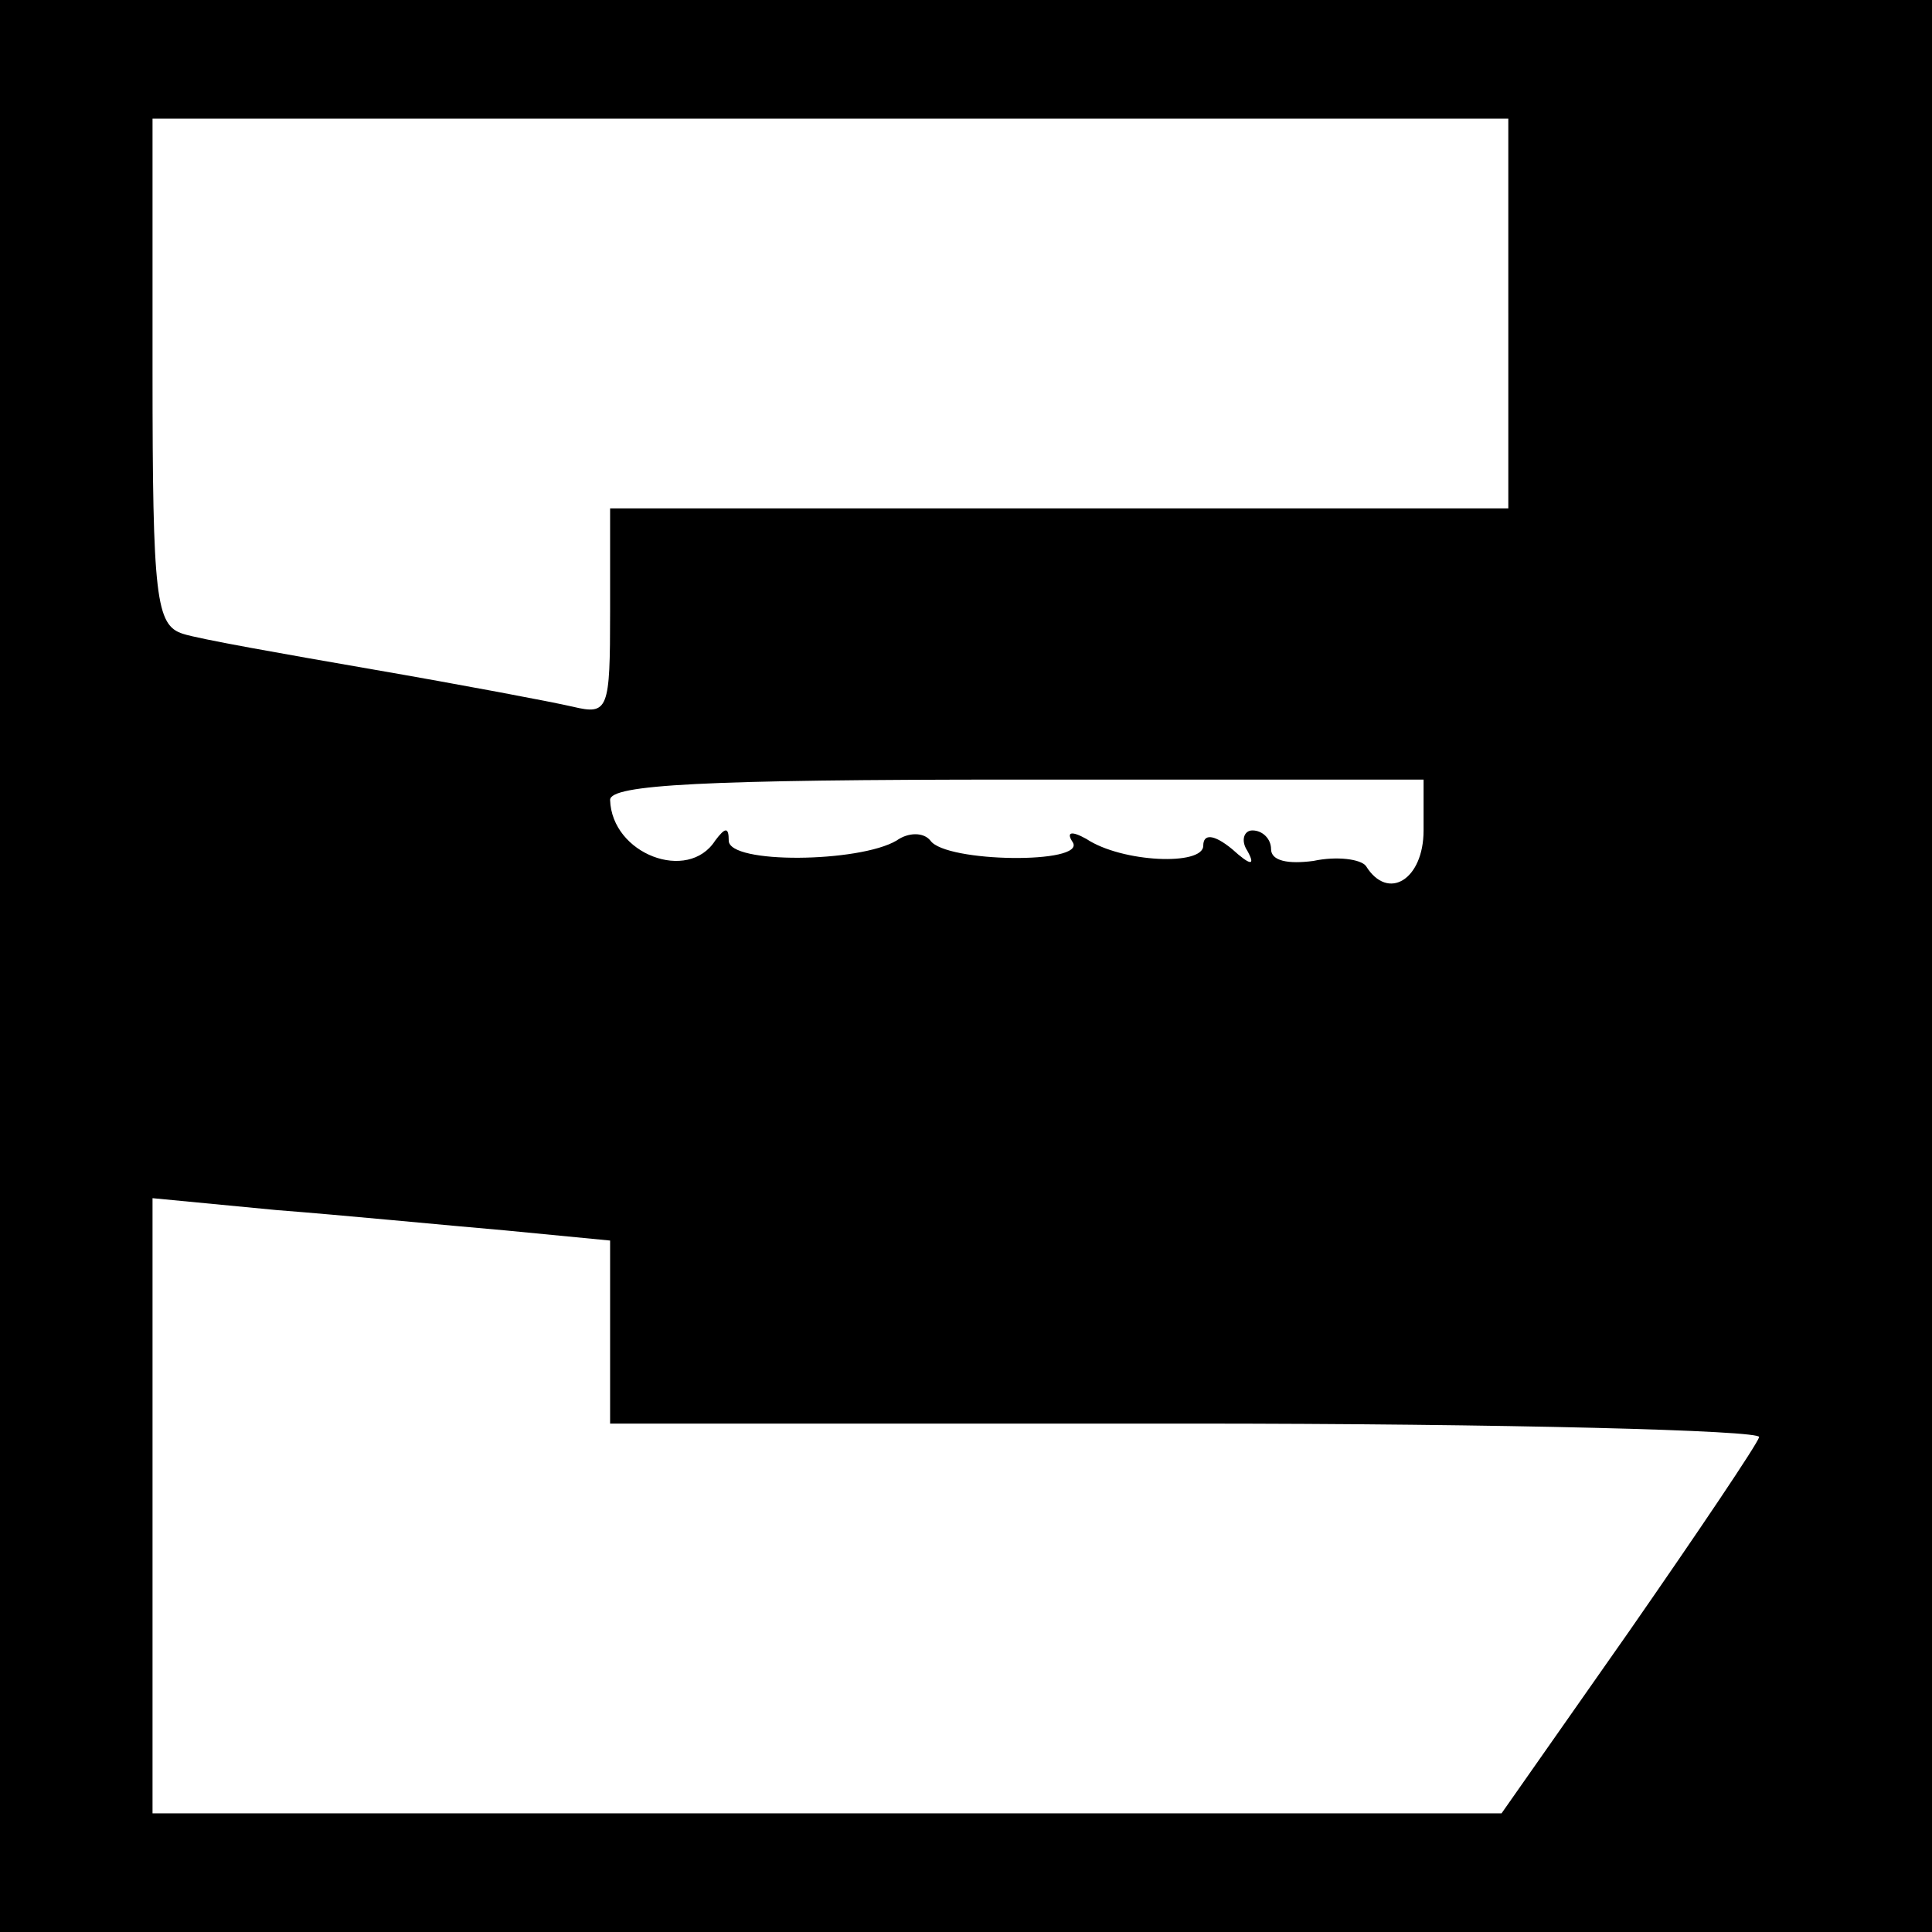 <?xml version="1.0" standalone="no"?>
<!DOCTYPE svg PUBLIC "-//W3C//DTD SVG 20010904//EN"
 "http://www.w3.org/TR/2001/REC-SVG-20010904/DTD/svg10.dtd">
<svg version="1.0" xmlns="http://www.w3.org/2000/svg"
 width="114pt" height="114pt" viewBox="0 0 114 114"
 preserveAspectRatio="xMidYMid meet">
<g transform="translate(0,114) scale(0.1,-0.1)"
fill="#000000" stroke="none">
<path d="M0 570 l0 -570 570 0 570 0 0 570 0 570 -570 0 -570 0 0 -570z m890
385 l0 -115 -265 0 -265 0 0 -61 c0 -58 -1 -61 -22 -56 -13 3 -66 13 -118 22
-52 9 -103 18 -112 21 -16 5 -18 21 -18 155 l0 149 400 0 400 0 0 -115z m-50
-305 c0 -29 -21 -42 -34 -21 -3 4 -17 6 -31 3 -15 -2 -25 0 -25 7 0 6 -5 11
-11 11 -5 0 -7 -6 -3 -12 5 -9 2 -9 -9 1 -11 9 -17 9 -17 2 0 -12 -48 -10 -69
4 -9 5 -12 4 -8 -2 8 -13 -75 -12 -84 1 -4 5 -13 5 -20 0 -22 -13 -99 -14 -99
0 0 8 -2 8 -8 0 -16 -25 -61 -8 -62 24 0 9 55 12 240 12 l240 0 0 -30z m-542
-236 l62 -6 0 -54 0 -54 341 0 c187 0 339 -4 337 -8 -1 -4 -36 -56 -77 -115
l-75 -107 -398 0 -398 0 0 181 0 182 73 -7 c39 -3 100 -9 135 -12z"/>
</g>
</svg>